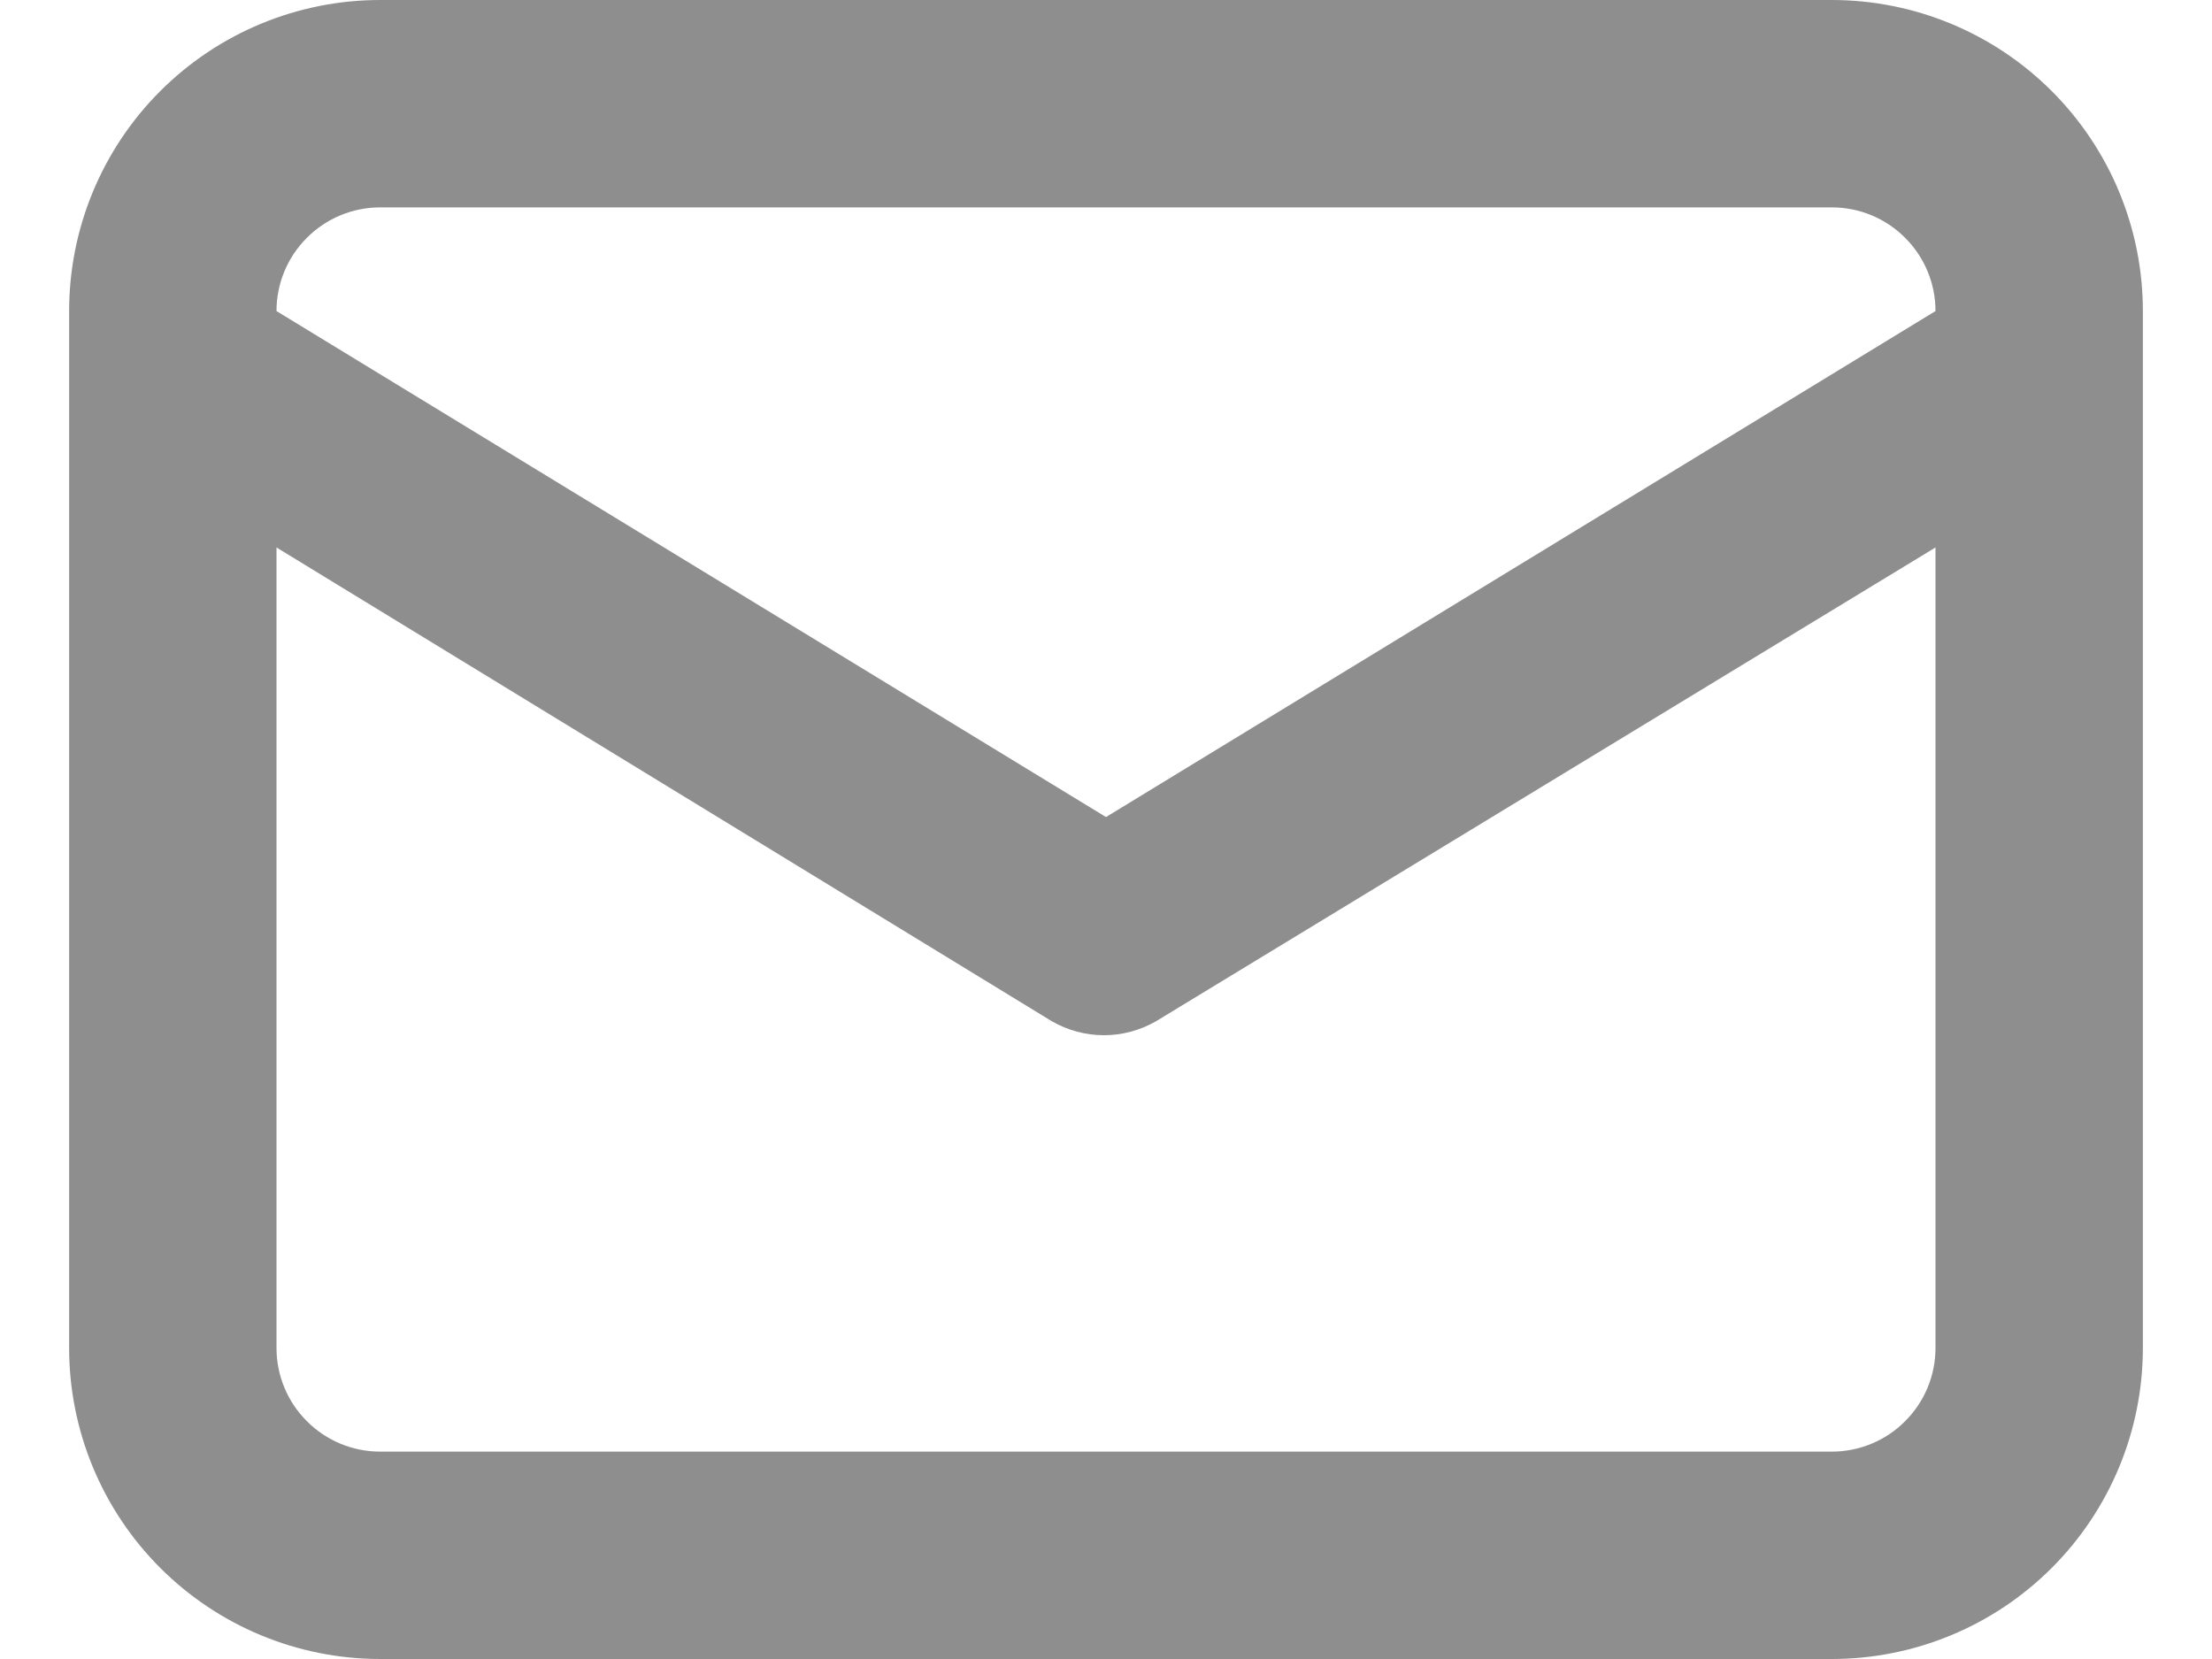 <svg width="16" height="12" viewBox="0 0 16 12" fill="none" xmlns="http://www.w3.org/2000/svg">
<path d="M13.25 0H2.75C2.153 0 1.581 0.237 1.159 0.659C0.737 1.081 0.5 1.653 0.5 2.25V9.75C0.5 10.347 0.737 10.919 1.159 11.341C1.581 11.763 2.153 12 2.75 12H13.25C13.847 12 14.419 11.763 14.841 11.341C15.263 10.919 15.5 10.347 15.5 9.75V2.25C15.5 1.653 15.263 1.081 14.841 0.659C14.419 0.237 13.847 0 13.25 0ZM2.75 1.5H13.25C13.449 1.5 13.64 1.579 13.78 1.72C13.921 1.86 14 2.051 14 2.25L8 5.91L2 2.25C2 2.051 2.079 1.86 2.22 1.72C2.36 1.579 2.551 1.5 2.75 1.5ZM14 9.75C14 9.949 13.921 10.14 13.78 10.28C13.64 10.421 13.449 10.5 13.25 10.5H2.75C2.551 10.5 2.36 10.421 2.22 10.28C2.079 10.14 2 9.949 2 9.75V3.96L7.61 7.388C7.724 7.453 7.853 7.488 7.985 7.488C8.117 7.488 8.246 7.453 8.36 7.388L14 3.96V9.75Z" fill="#8E8E8E"/>
</svg>
